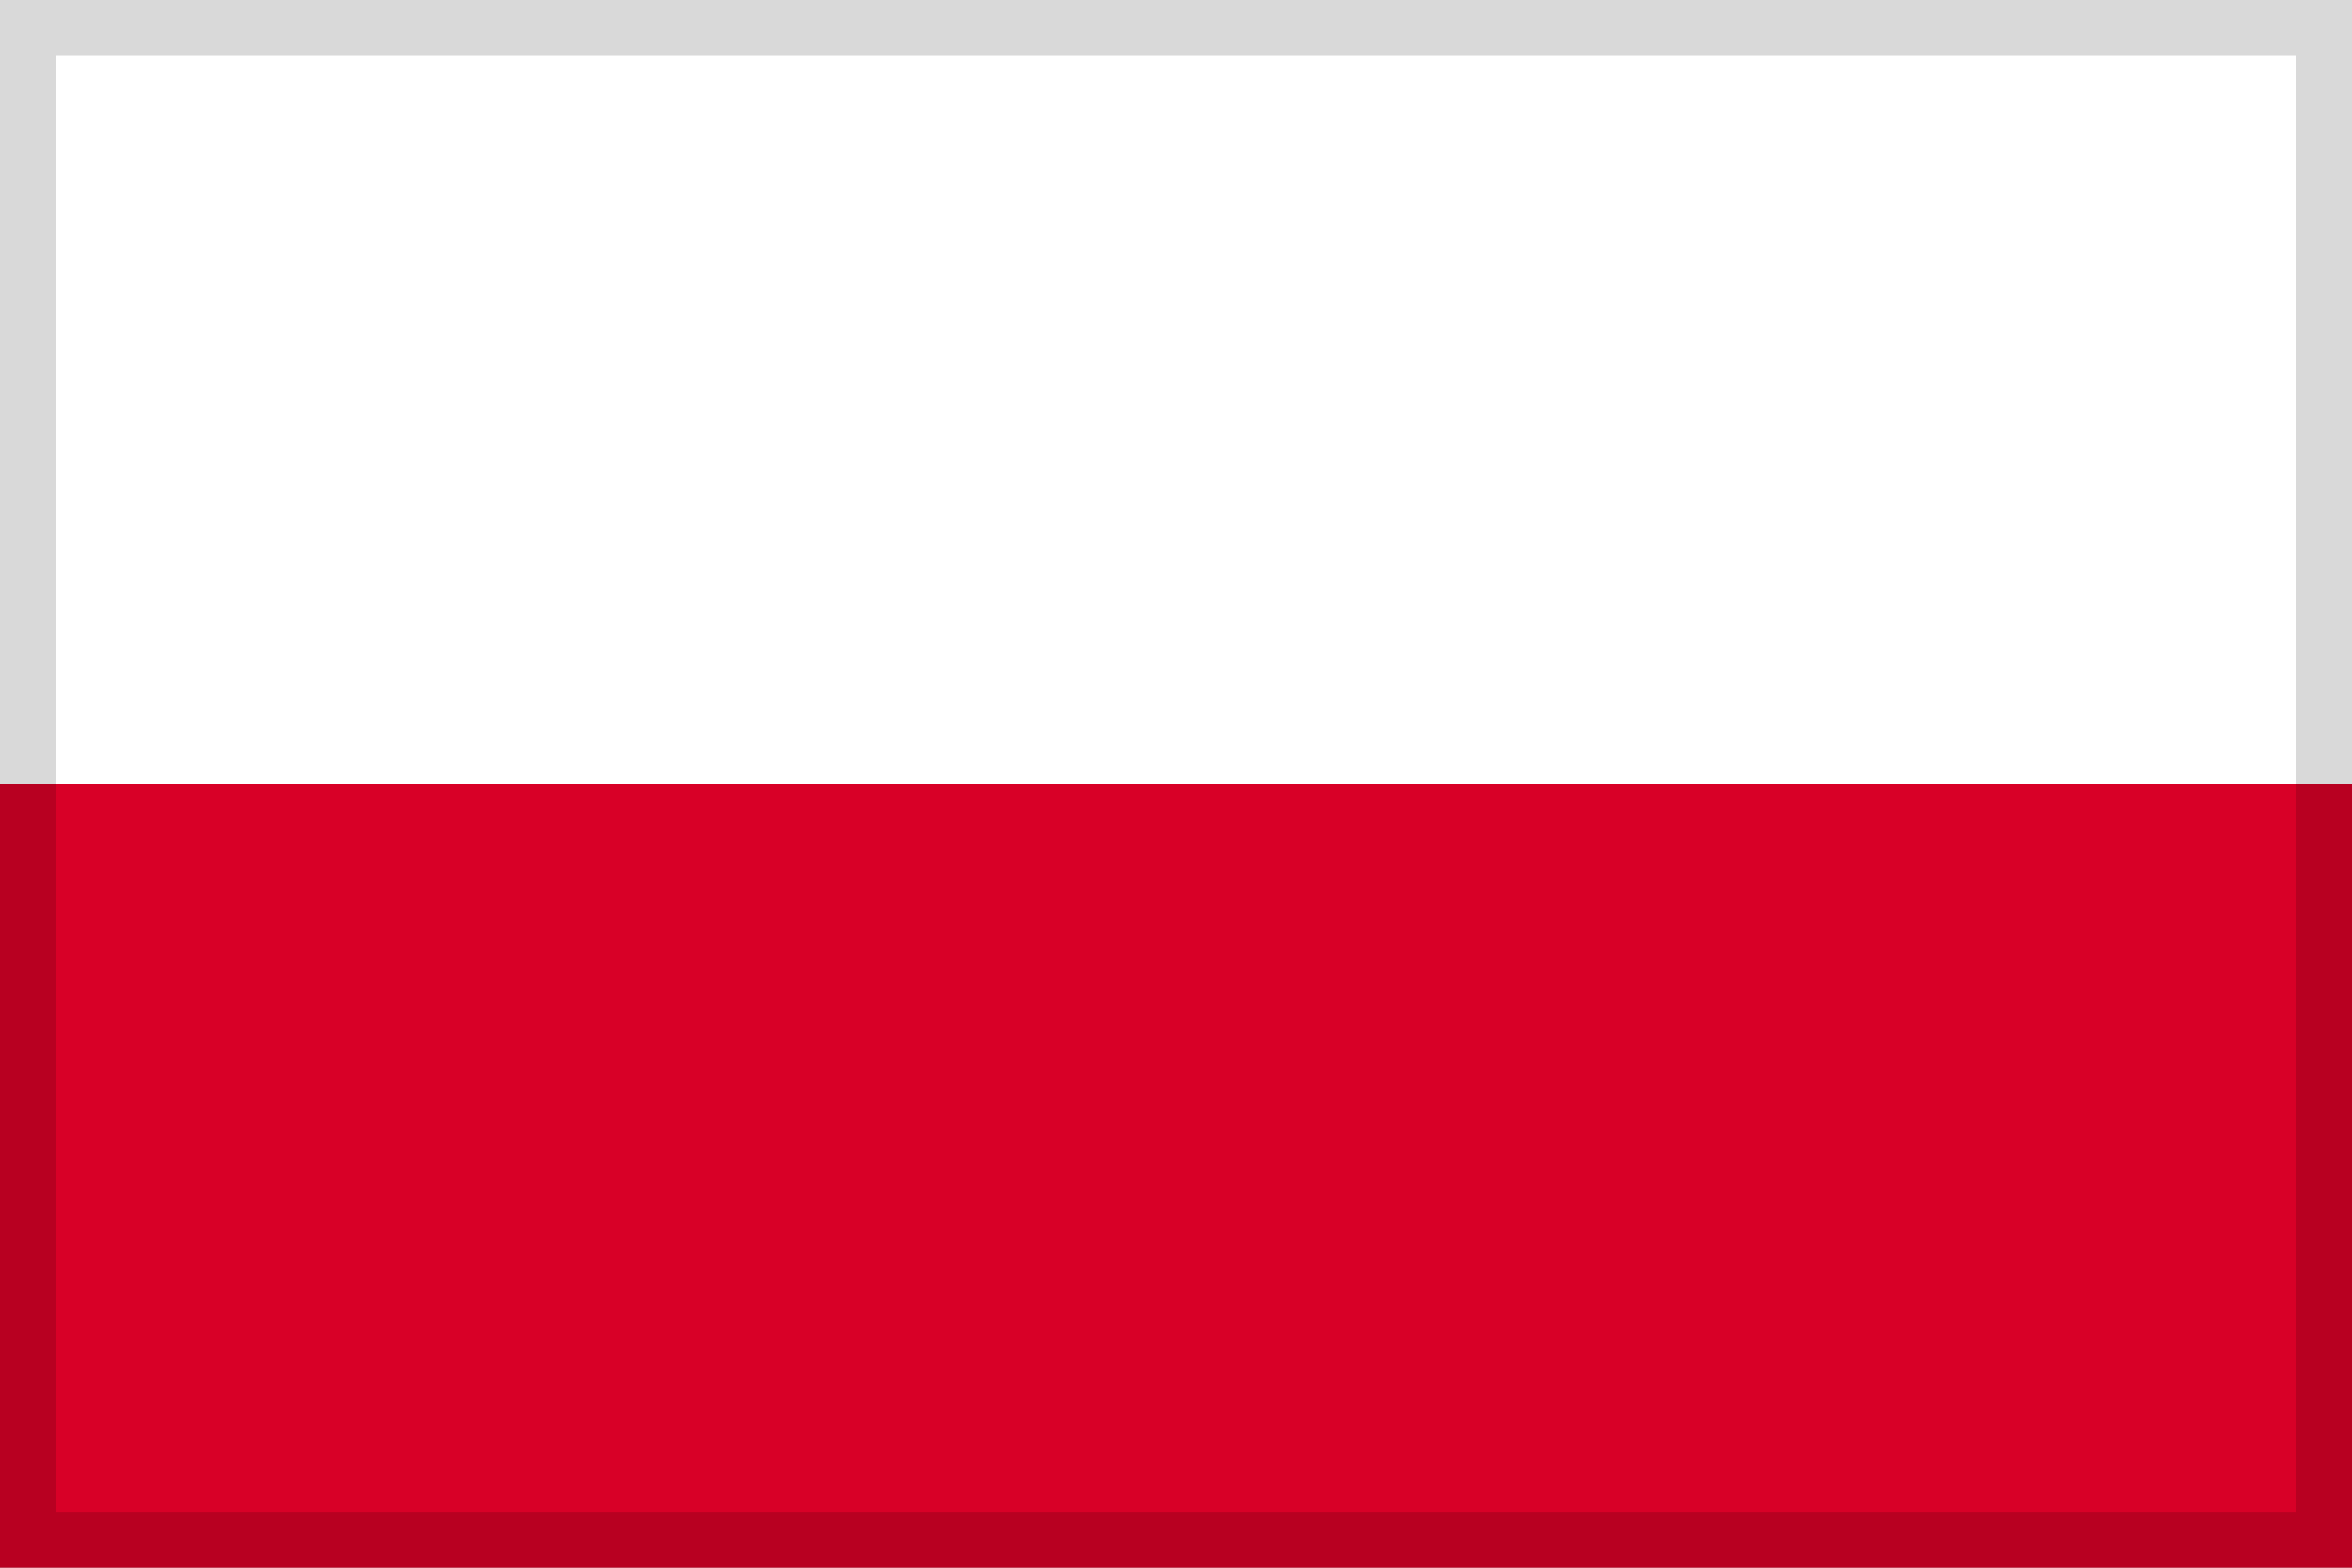 <svg width="21" height="14" viewBox="0 0 21 14" fill="none" xmlns="http://www.w3.org/2000/svg">
<rect x="0" y="0" width="21" height="14" fill="#333333" stroke="none"/>
<g clip-path="url(#clip0_4796_538)">
<path d="M0 0H21V14H0V0Z" fill="white"/>
<path d="M0 0H21V7H0V0Z" fill="white"/>
<path d="M0 7H21V14H0V7Z" fill="#D80027"/>
</g>
<path d="M20.75 0.25V13.75H0.25V0.25H20.75Z" stroke="black" stroke-opacity="0.15" stroke-width="0.5"/>
<defs>
<clipPath id="clip0_4796_538">
<path d="M0 0H21V14H0V0Z" fill="white"/>
</clipPath>
</defs>
</svg>
